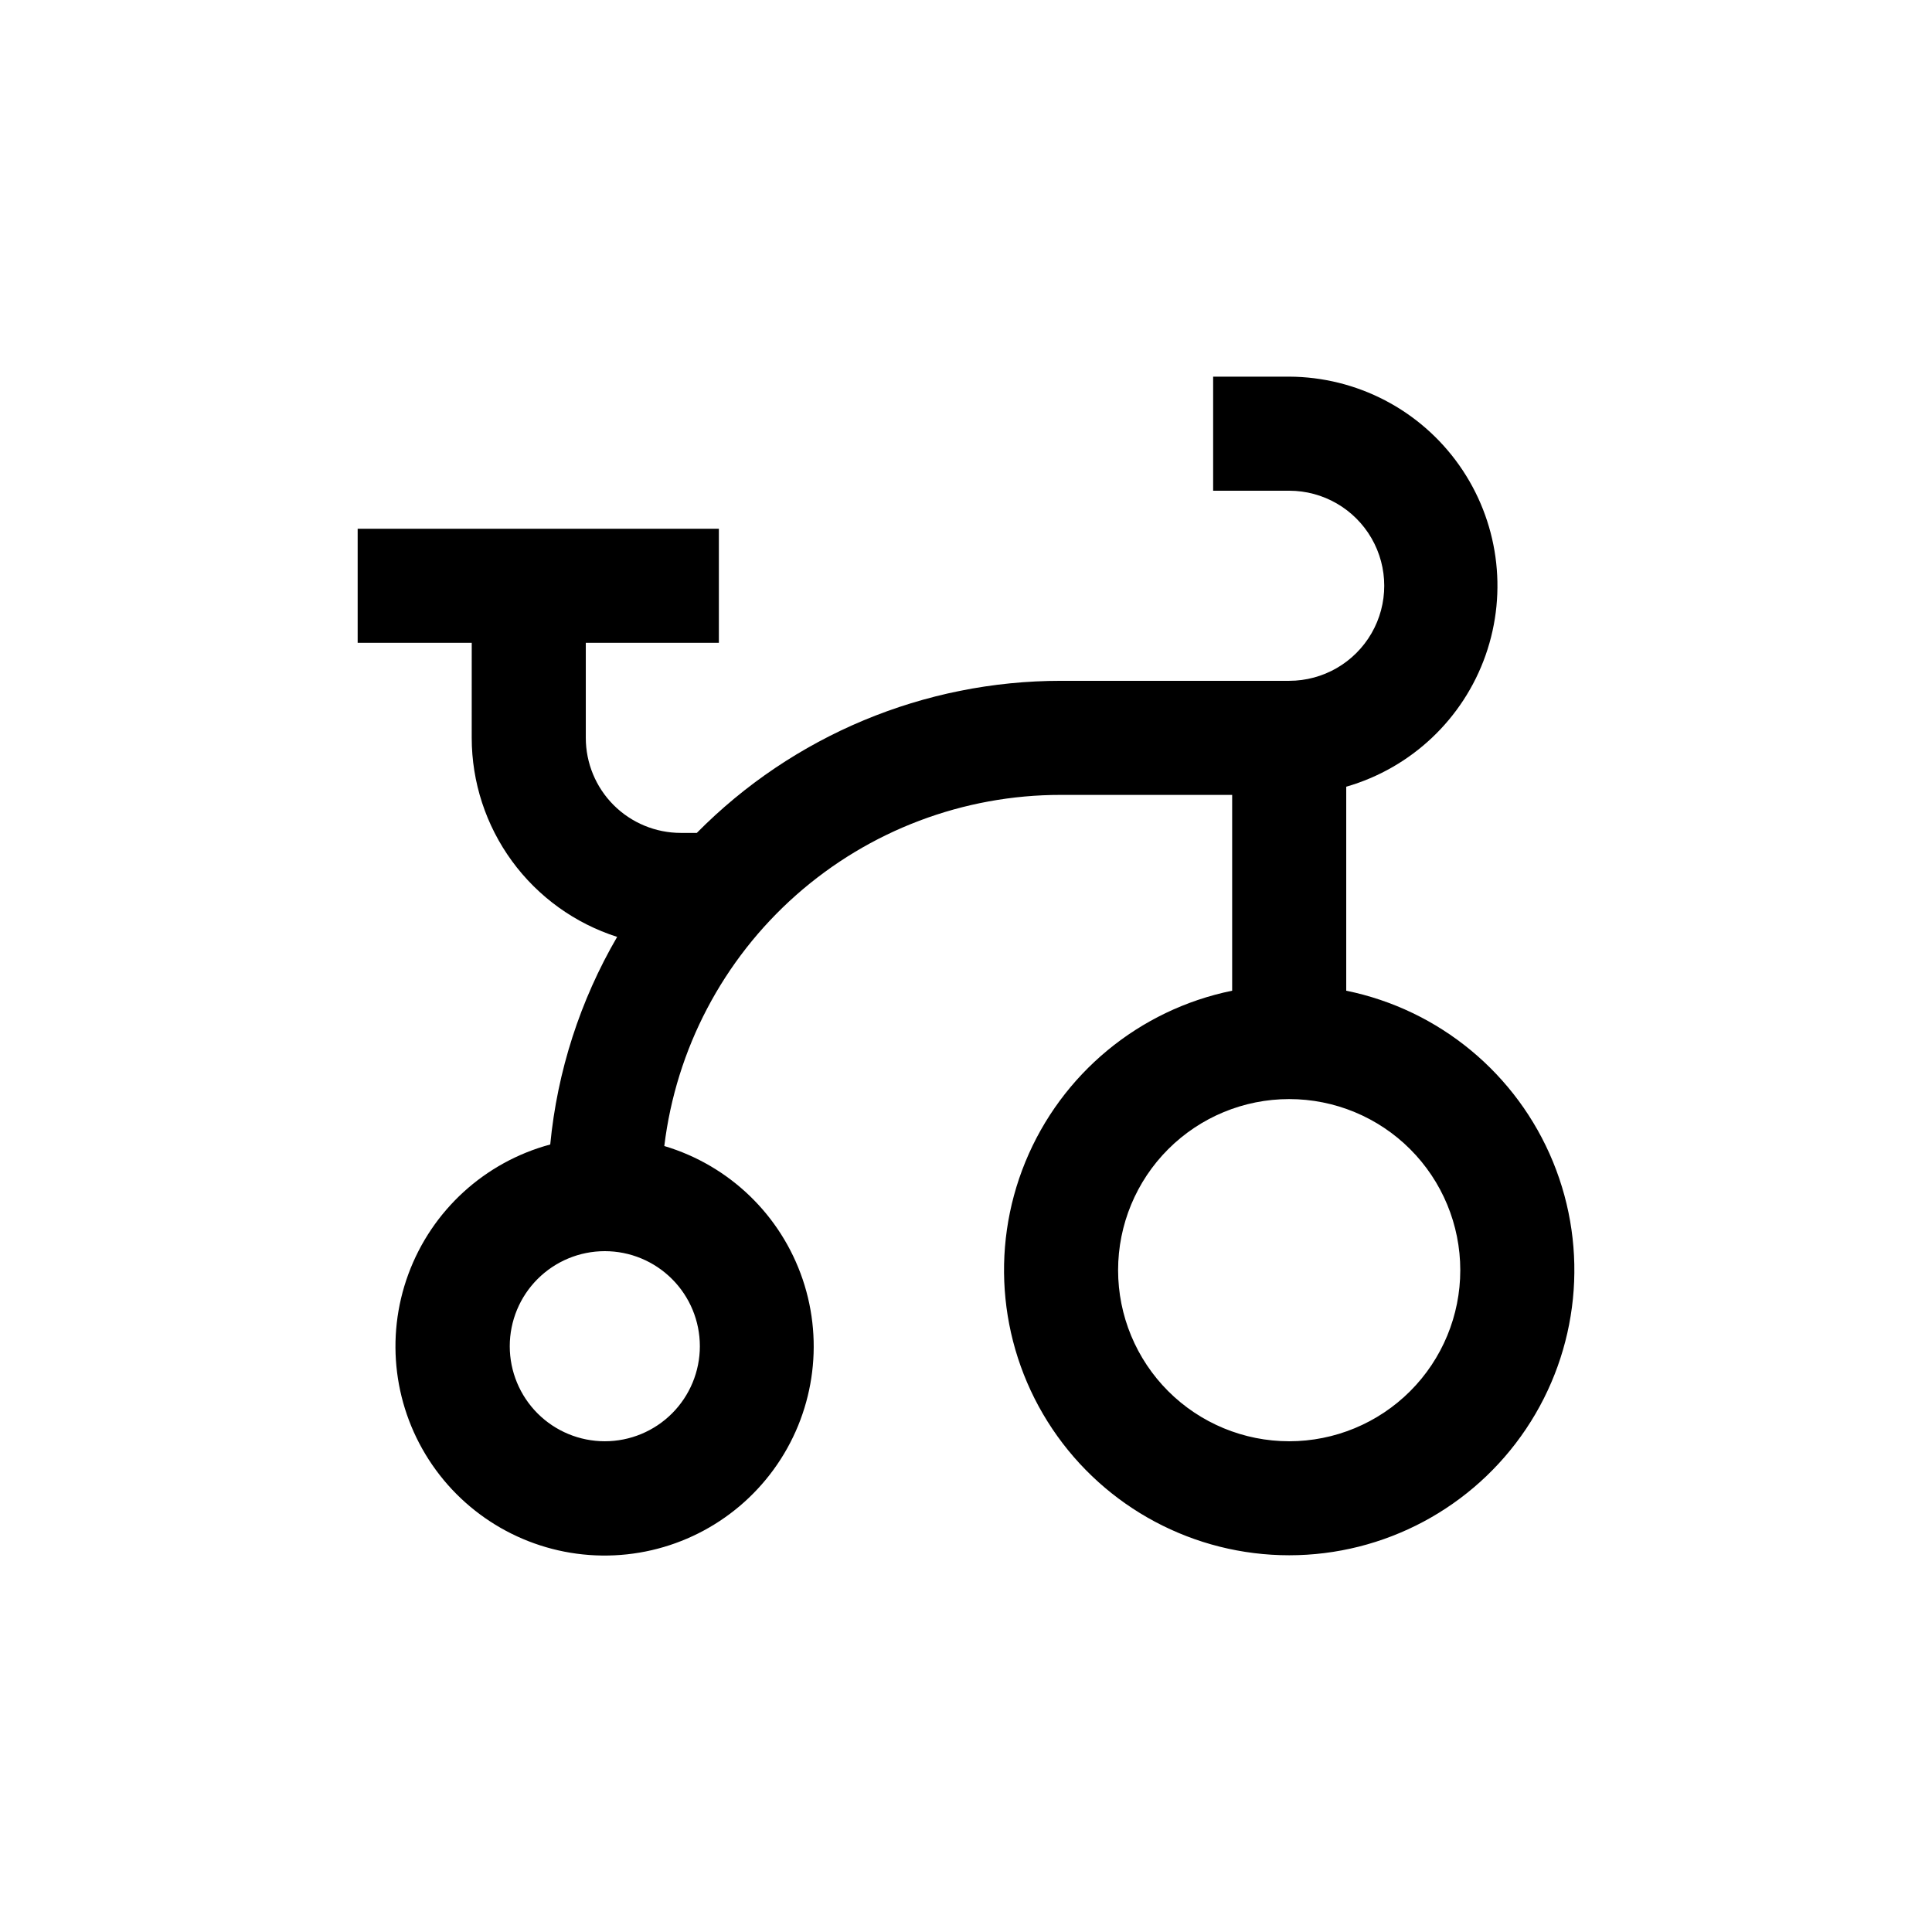 <?xml version="1.0" encoding="UTF-8"?>
<!-- Uploaded to: SVG Repo, www.svgrepo.com, Generator: SVG Repo Mixer Tools -->
<svg fill="#000000" width="800px" height="800px" version="1.1" viewBox="144 144 512 512" xmlns="http://www.w3.org/2000/svg">
 <path d="m269.01 339.54c0.008 11.738 3.746 23.176 10.672 32.656 6.926 9.48 16.688 16.516 27.871 20.09-9.816 16.844-15.863 35.613-17.734 55.016-17.371 4.676-31.391 17.488-37.605 34.371-6.215 16.879-3.848 35.723 6.344 50.543 10.191 14.824 26.941 23.777 44.926 24.016 17.984 0.242 34.969-8.262 45.551-22.809 10.582-14.543 13.449-33.32 7.688-50.359-5.762-17.039-19.438-30.223-36.676-35.355 3.117-25.688 15.539-49.336 34.914-66.484 19.375-17.145 44.359-26.598 70.23-26.57h45.344v51.891c-24.684 5.039-45.234 22.051-54.801 45.359-9.562 23.309-6.883 49.852 7.152 70.777 14.031 20.926 37.57 33.48 62.762 33.48 25.195 0 48.734-12.555 62.766-33.48 14.035-20.926 16.715-47.469 7.152-70.777-9.566-23.309-30.117-40.32-54.801-45.359v-54.059c17.23-4.965 30.996-17.957 36.941-34.875s3.336-35.668-7-50.324c-10.336-14.652-27.125-23.398-45.059-23.473h-20.152v30.23h20.152c9 0 17.316 4.801 21.816 12.594s4.5 17.398 0 25.191-12.816 12.594-21.816 12.594h-60.457c-36.27-0.012-71.035 14.504-96.527 40.305h-4.234c-6.68 0-13.086-2.652-17.812-7.375-4.723-4.727-7.375-11.133-7.375-17.812v-25.191h35.266v-30.23h-95.723v30.23h30.23zm261.98 141.07c0 12.023-4.777 23.559-13.281 32.062-8.504 8.5-20.035 13.277-32.062 13.277-12.023 0-23.559-4.777-32.062-13.277-8.5-8.504-13.277-20.039-13.277-32.062 0-12.027 4.777-23.559 13.277-32.062 8.504-8.504 20.039-13.281 32.062-13.281 12.027 0 23.559 4.777 32.062 13.281 8.504 8.504 13.281 20.035 13.281 32.062zm-201.52 20.152c0 6.68-2.652 13.086-7.379 17.812-4.723 4.723-11.129 7.375-17.812 7.375-6.68 0-13.086-2.652-17.812-7.375-4.723-4.727-7.375-11.133-7.375-17.812 0-6.684 2.652-13.09 7.375-17.812 4.727-4.727 11.133-7.379 17.812-7.379 6.684 0 13.09 2.652 17.812 7.379 4.727 4.723 7.379 11.129 7.379 17.812z"/>
</svg>